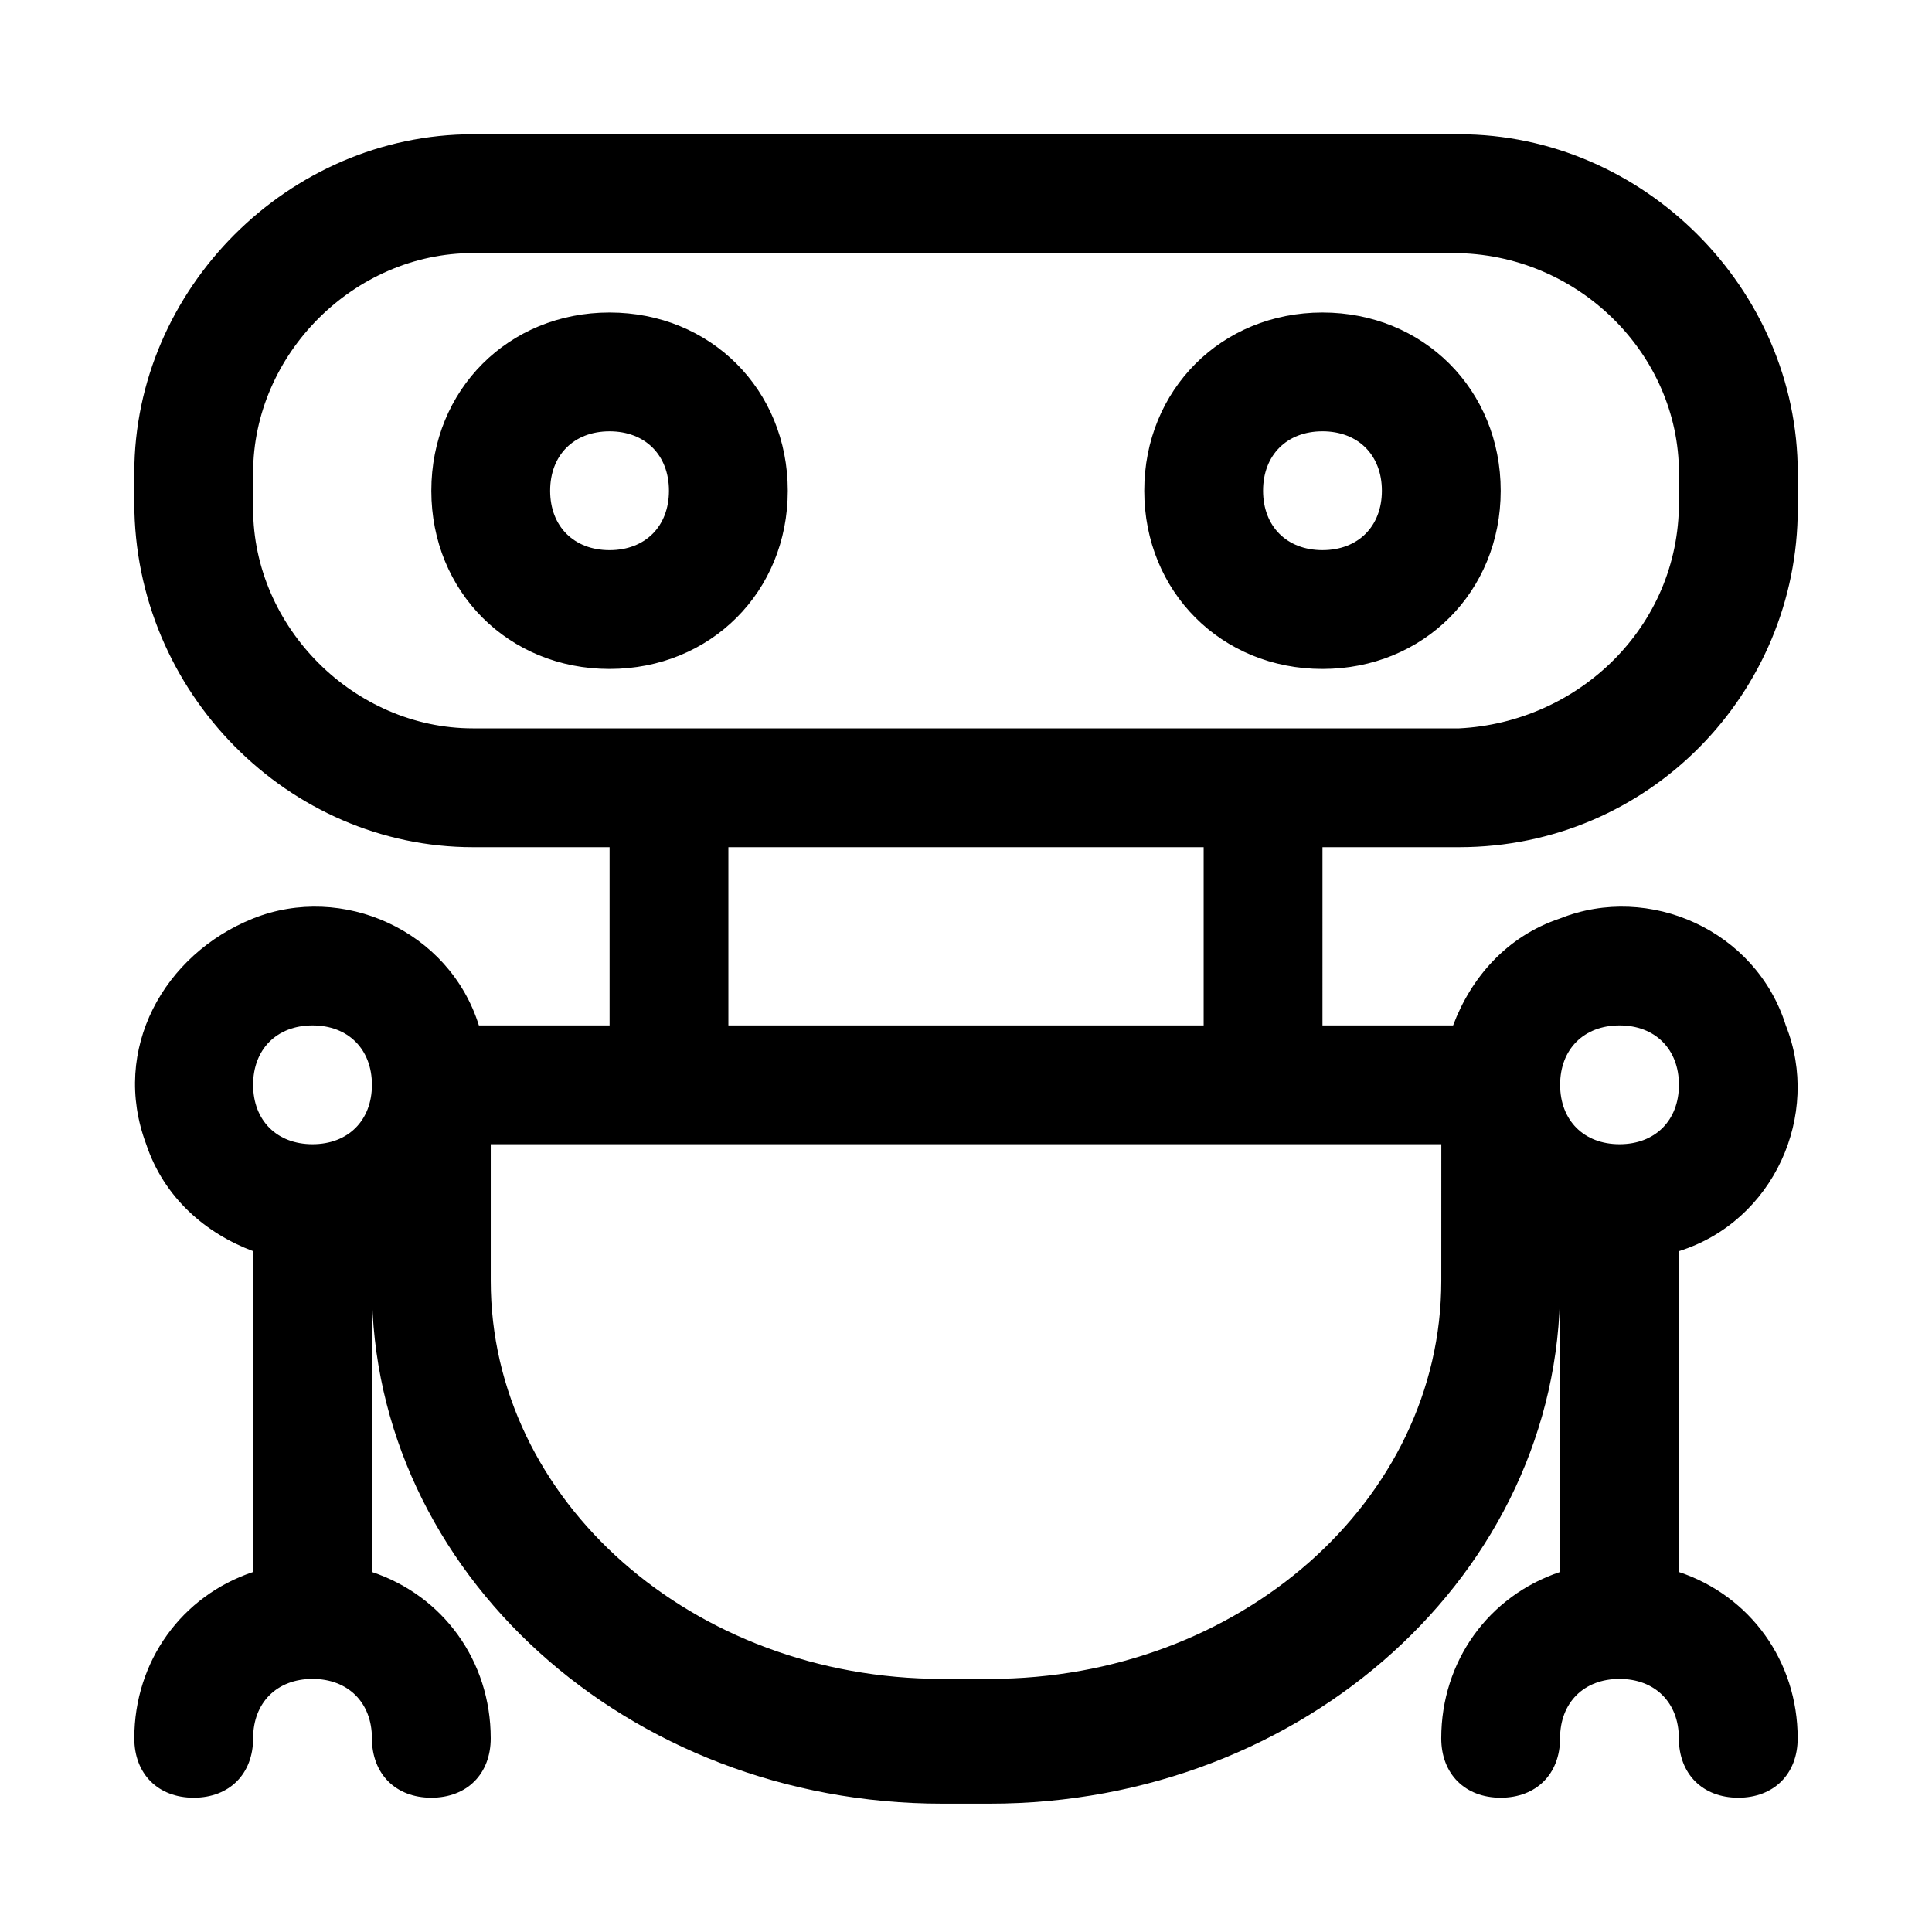 <?xml version="1.0" encoding="UTF-8"?>
<!-- Uploaded to: SVG Repo, www.svgrepo.com, Generator: SVG Repo Mixer Tools -->
<svg fill="#000000" width="800px" height="800px" version="1.1" viewBox="144 144 512 512" xmlns="http://www.w3.org/2000/svg">
 <path d="m352.77 274.05c0-26.766-20.469-47.23-47.23-47.23-26.766-0.004-47.234 20.465-47.234 47.23s20.469 47.23 47.23 47.23c26.77 0 47.234-20.465 47.234-47.23zm-47.23 15.742c-9.449 0-15.746-6.297-15.746-15.742s6.297-15.742 15.742-15.742 15.742 6.297 15.742 15.742c0.004 9.445-6.293 15.742-15.738 15.742zm188.93 31.488c26.766 0 47.23-20.469 47.23-47.23 0-26.766-20.469-47.23-47.23-47.23-26.766 0-47.23 20.469-47.23 47.23 0 26.766 20.469 47.23 47.23 47.23zm0-62.977c9.445 0 15.742 6.297 15.742 15.742 0 9.445-6.297 15.742-15.742 15.742-9.445 0-15.742-6.297-15.742-15.742 0-9.441 6.297-15.742 15.742-15.742zm0 110.21h36.211c50.383 0 89.742-40.934 89.742-89.742v-9.445c0-48.809-40.934-89.742-89.738-89.742h-261.35c-48.809 0-89.742 40.934-89.742 89.742v7.871c0 50.379 40.934 91.316 89.742 91.316h36.211v47.23h-34.637c-7.871-25.191-36.211-37.785-59.828-28.34-23.617 9.449-37.785 34.637-28.34 59.828 4.723 14.168 15.742 23.617 28.34 28.34v85.02c-18.895 6.297-31.488 23.617-31.488 44.082 0 9.445 6.297 15.742 15.742 15.742 9.445 0 15.742-6.297 15.742-15.742s6.297-15.742 15.742-15.742c9.445 0 15.742 6.297 15.742 15.742s6.297 15.742 15.742 15.742c9.445 0 15.742-6.297 15.742-15.742 0-20.469-12.594-37.785-31.488-44.082v-75.57c0 75.57 67.699 136.97 151.14 136.97h12.594c83.445 0 151.14-61.402 151.14-136.97v75.57c-18.895 6.297-31.488 23.617-31.488 44.082 0 9.445 6.297 15.742 15.742 15.742 9.445 0 15.742-6.297 15.742-15.742s6.297-15.742 15.742-15.742c9.445 0 15.742 6.297 15.742 15.742s6.297 15.742 15.742 15.742c9.445 0 15.742-6.297 15.742-15.742 0-20.469-12.594-37.785-31.488-44.082v-85.02c25.191-7.871 37.785-36.211 28.34-59.828-7.871-25.191-36.211-37.785-59.828-28.34-14.168 4.723-23.617 15.742-28.34 28.34h-34.617zm-283.39-89.742v-9.445c0-31.488 26.766-58.254 58.254-58.254h259.78c33.062 0 59.824 26.766 59.824 58.254v7.871c0 33.062-26.766 58.254-58.254 59.828h-261.35c-31.488 0-58.254-26.766-58.254-58.254zm125.95 89.742h125.95v47.23h-125.95zm-110.21 47.23c9.445 0 15.742 6.297 15.742 15.742s-6.297 15.742-15.742 15.742-15.742-6.297-15.742-15.742 6.297-15.742 15.742-15.742zm346.37 0c9.445 0 15.742 6.297 15.742 15.742s-6.297 15.742-15.742 15.742c-9.445 0-15.742-6.297-15.742-15.742-0.004-9.445 6.297-15.742 15.742-15.742zm-47.234 67.699c0 58.254-53.531 105.48-119.66 105.48h-12.594c-66.125 0-119.65-47.23-119.65-105.48v-36.211h251.91z"/>
</svg>